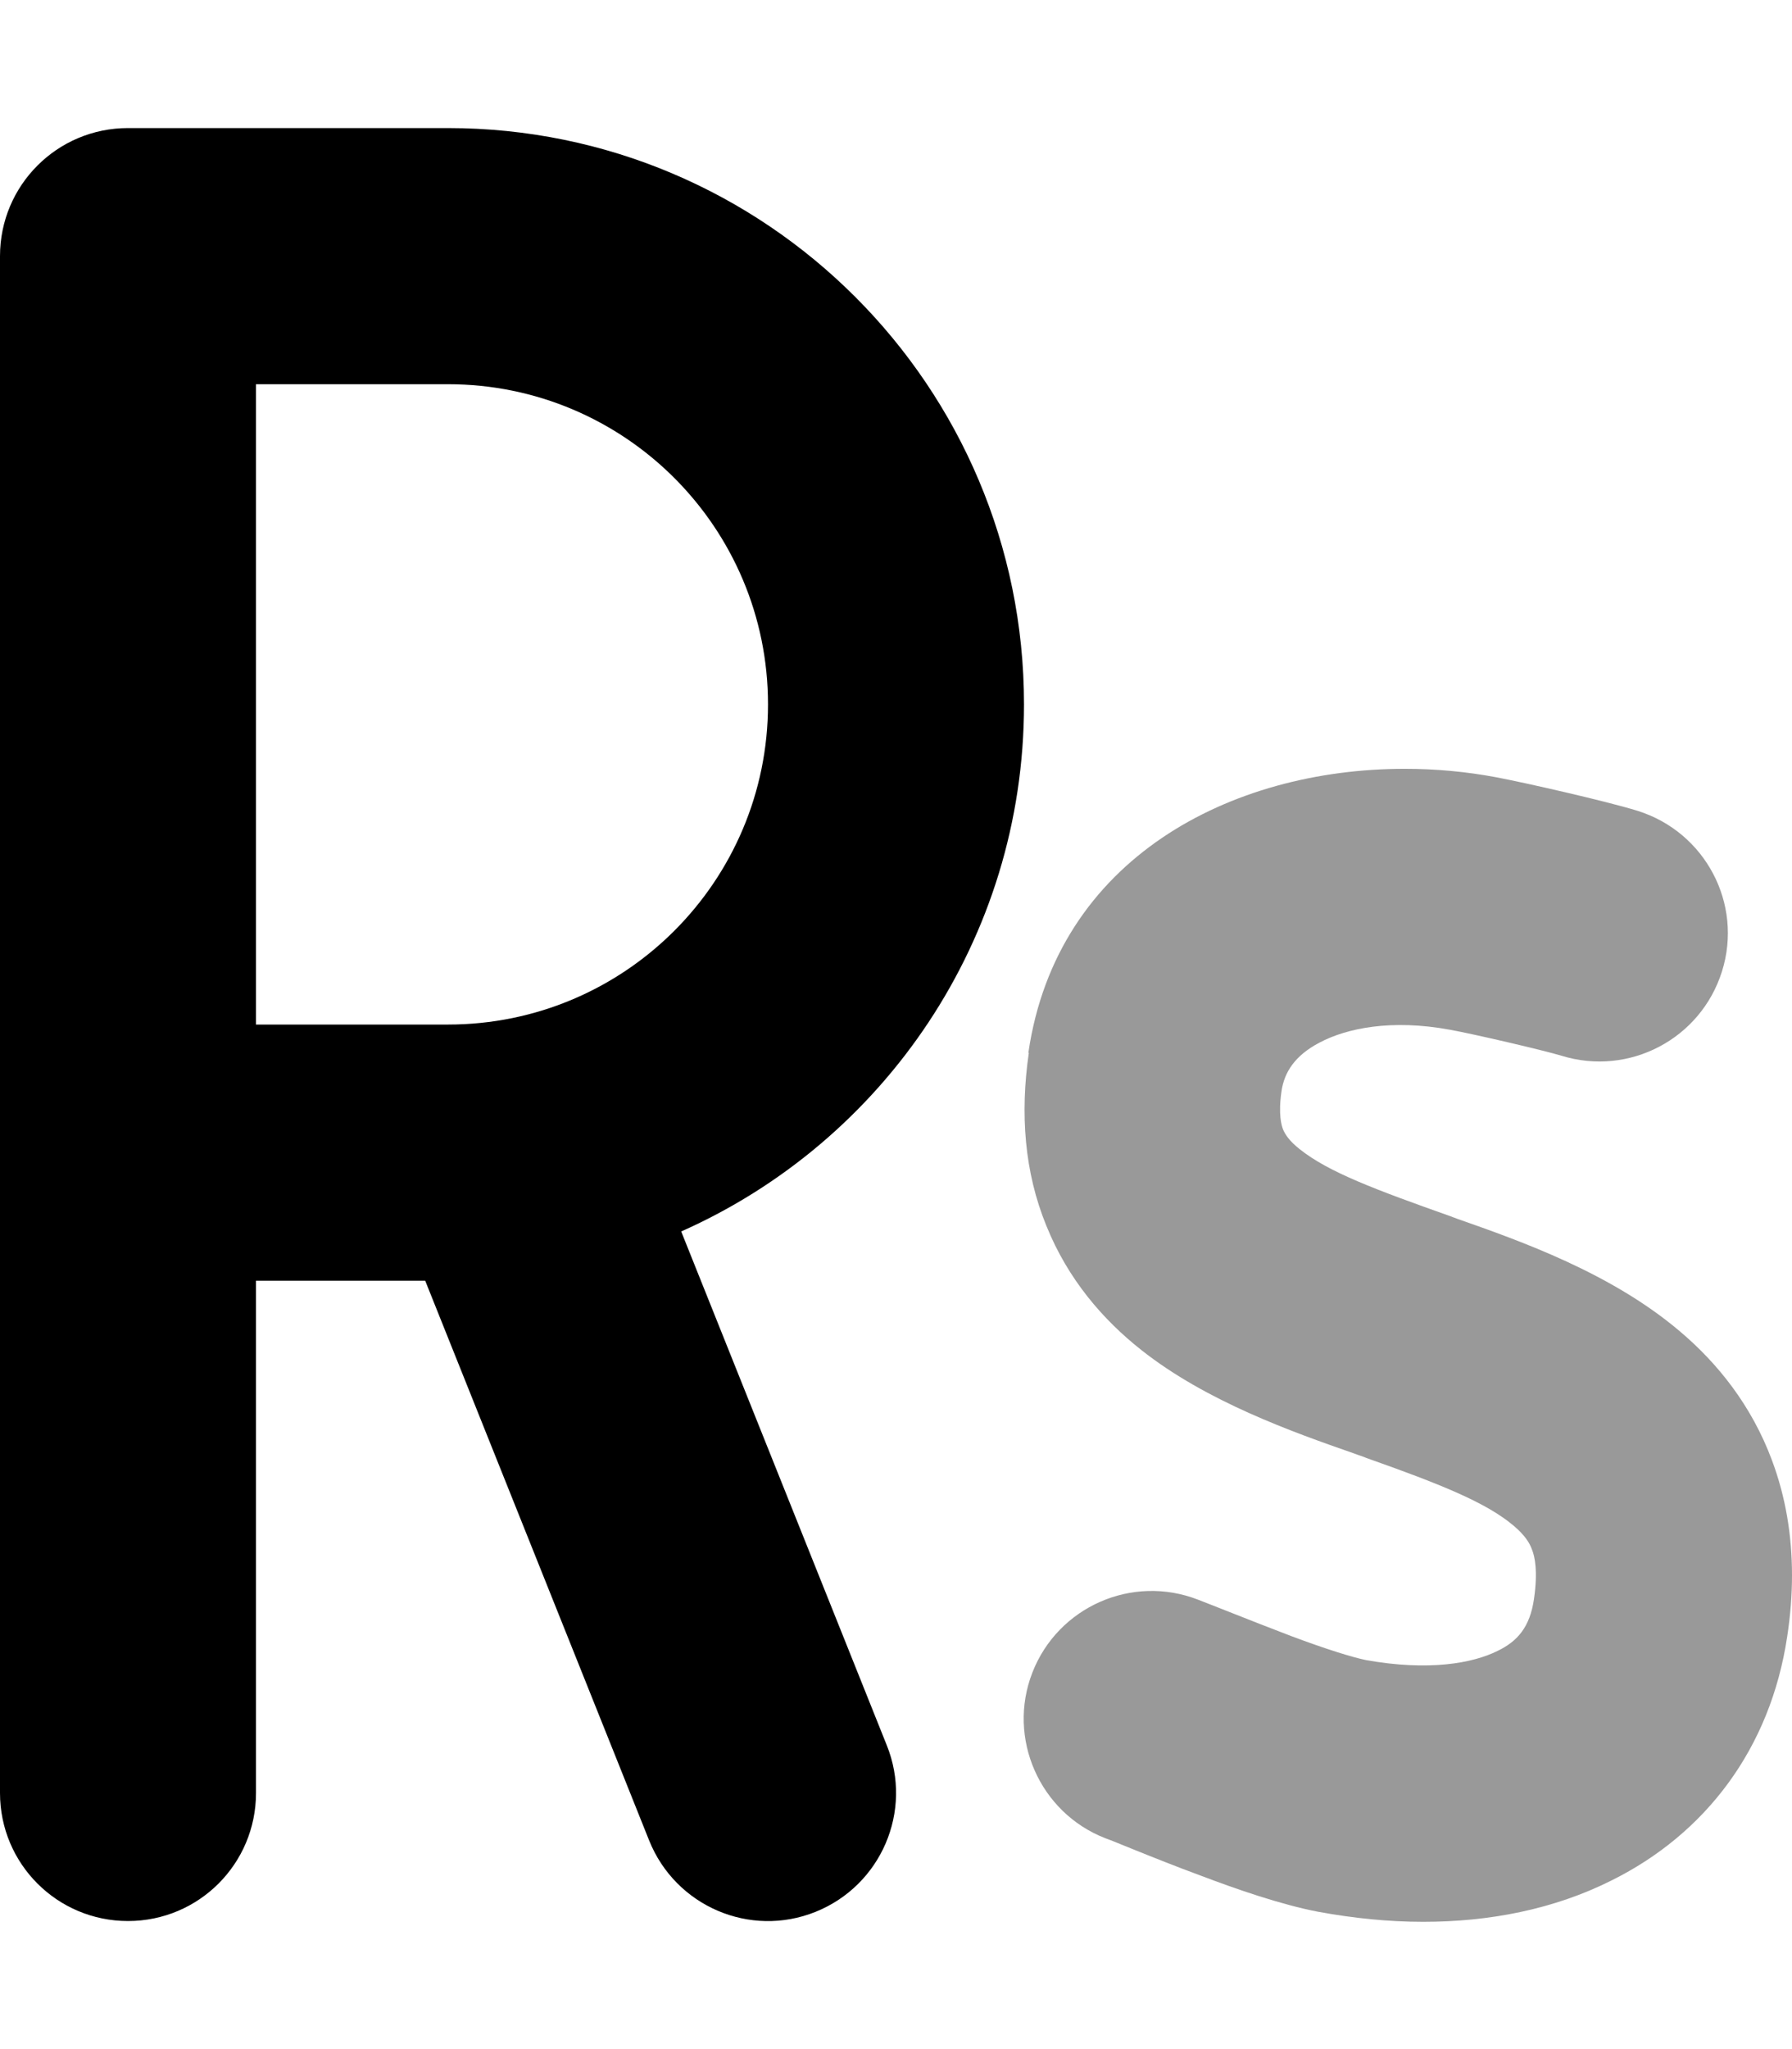<svg xmlns="http://www.w3.org/2000/svg" viewBox="0 0 448 512"><!--! Font Awesome Pro 6.6.0 by @fontawesome - https://fontawesome.com License - https://fontawesome.com/license (Commercial License) Copyright 2024 Fonticons, Inc. --><defs><style>.fa-secondary{opacity:.4}</style></defs><path class="fa-secondary" d="M257.2 263.1c-2.2 15.2-1.1 29.8 4.4 43.2c5.4 13.4 14.2 23.5 23.7 31c16.3 12.9 37.8 20.5 53.3 25.9c1 .4 2.1 .7 3 1.1c18.7 6.6 30.1 11.2 36.9 17c2.7 2.3 3.9 4.2 4.5 5.9c.7 1.7 1.5 5.4 .5 12.3c-1 7-4.1 10.6-9.1 13c-6.2 3.1-17.2 5.1-32.9 2.3c-3.4-.7-9.9-2.7-18.7-6c-5.5-2.1-10.6-4.1-15.4-6c-2.7-1.1-5.4-2.1-7.9-3.1c-16.5-6.4-35 1.8-41.4 18.2s1.8 35 18.2 41.4c1.7 .6 3.8 1.5 6.3 2.5c5.2 2.1 11.7 4.7 17.7 6.9c8.7 3.3 19.9 7.2 29.3 9c8.8 1.6 17.5 2.5 26.2 2.5c16.5 0 32.7-3.1 47.2-10.4c23.3-11.6 39.6-32.8 43.8-60.9c.8-5.2 1.2-10.3 1.2-15.3c0-10-1.6-19.6-5-28.7c-5.1-13.7-13.6-24.3-23.1-32.3c-17.1-14.5-39.7-22.5-55.7-28.1c-.4-.2-.9-.3-1.3-.5c-19.2-6.8-30.7-11.1-37.9-16.8c-2.8-2.2-3.7-3.8-4.2-4.9c-.4-1-1.3-3.8-.4-9.8c.7-4.5 3.2-8.7 9.5-12c6.8-3.6 18-5.9 32.6-3.2c5.6 1 23.3 5.1 27.9 6.5c16.9 5.2 34.8-4.2 40.1-21.1s-4.2-34.8-21.1-40.1c-8.1-2.5-28.5-7.1-35.4-8.4c-7.5-1.4-15.1-2.1-22.8-2.1c-43.5 0-87 22.4-94.1 70.9z"/><path class="fa-primary" d="M32 32C14.3 32 0 46.3 0 64L0 288 0 448c0 17.7 14.3 32 32 32s32-14.3 32-32l0-128 42.3 0 56 139.9c6.6 16.4 25.2 24.4 41.6 17.8s24.4-25.2 17.8-41.6L170.3 307.7C220.8 285.3 256 234.8 256 176c0-79.5-64.5-144-144-144L32 32zm80 224l-48 0L64 96l48 0c44.2 0 80 35.8 80 80s-35.8 80-80 80z"/></svg>